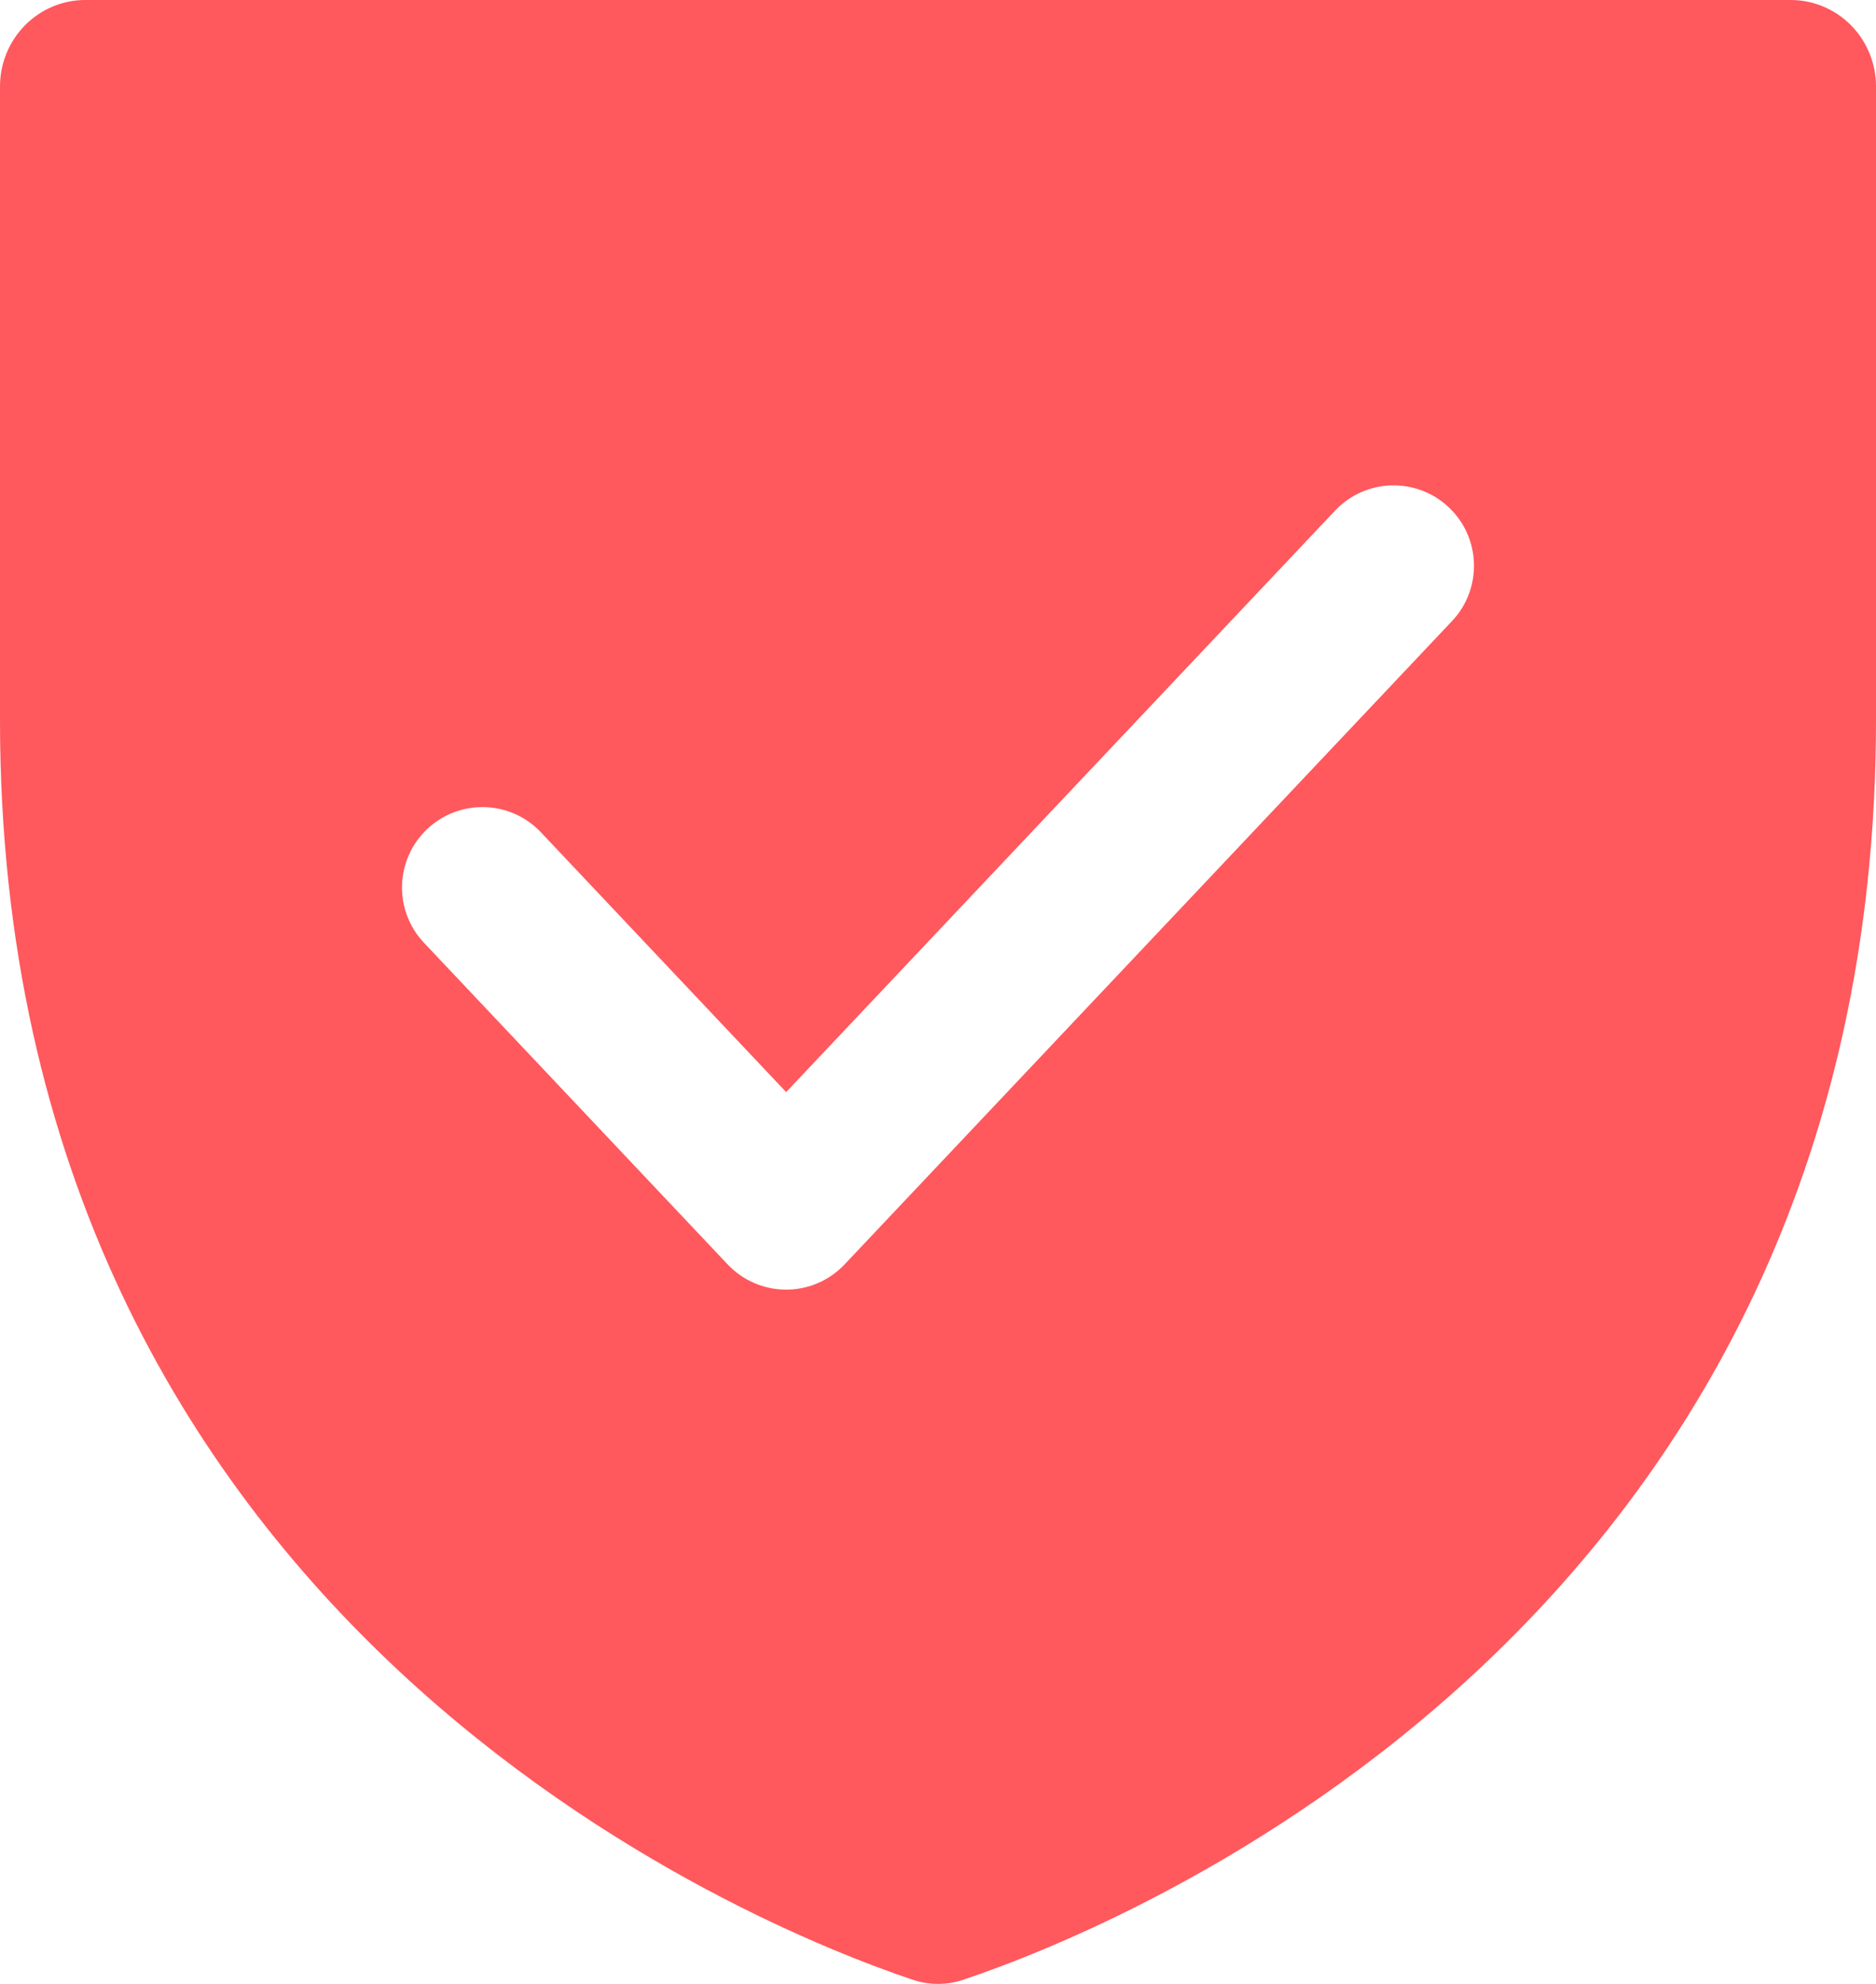 <?xml version="1.0" encoding="UTF-8" standalone="no"?>
<!DOCTYPE svg PUBLIC "-//W3C//DTD SVG 1.1//EN" "http://www.w3.org/Graphics/SVG/1.1/DTD/svg11.dtd">
<svg width="100%" height="100%" viewBox="0 0 35 37" version="1.1" xmlns="http://www.w3.org/2000/svg" xmlns:xlink="http://www.w3.org/1999/xlink" xml:space="preserve" xmlns:serif="http://www.serif.com/" style="fill-rule:evenodd;clip-rule:evenodd;stroke-linejoin:round;stroke-miterlimit:2;">
    <g transform="matrix(1,0,0,1,-2,-2)">
        <path d="M2,15.432L2,3.612C2,3.184 2.168,2.774 2.466,2.472C2.764,2.17 3.169,2 3.591,2L35.409,2C35.831,2 36.236,2.17 36.534,2.472C36.832,2.774 37,3.184 37,3.612L37,15.432C37,32.358 22.82,37.966 19.988,38.917C19.672,39.028 19.328,39.028 19.012,38.917C16.18,37.966 2,32.358 2,15.432ZM26.909,11.522L16.667,22.368L12.091,17.522C11.522,16.92 10.572,16.893 9.97,17.462C9.368,18.03 9.341,18.98 9.909,19.582L15.576,25.582C15.859,25.882 16.254,26.052 16.667,26.052C17.079,26.052 17.474,25.882 17.757,25.582L29.091,13.582C29.659,12.98 29.632,12.03 29.03,11.462C28.428,10.893 27.478,10.92 26.909,11.522Z" style="fill:rgb(255,88,93);"/>
    </g>
</svg>
